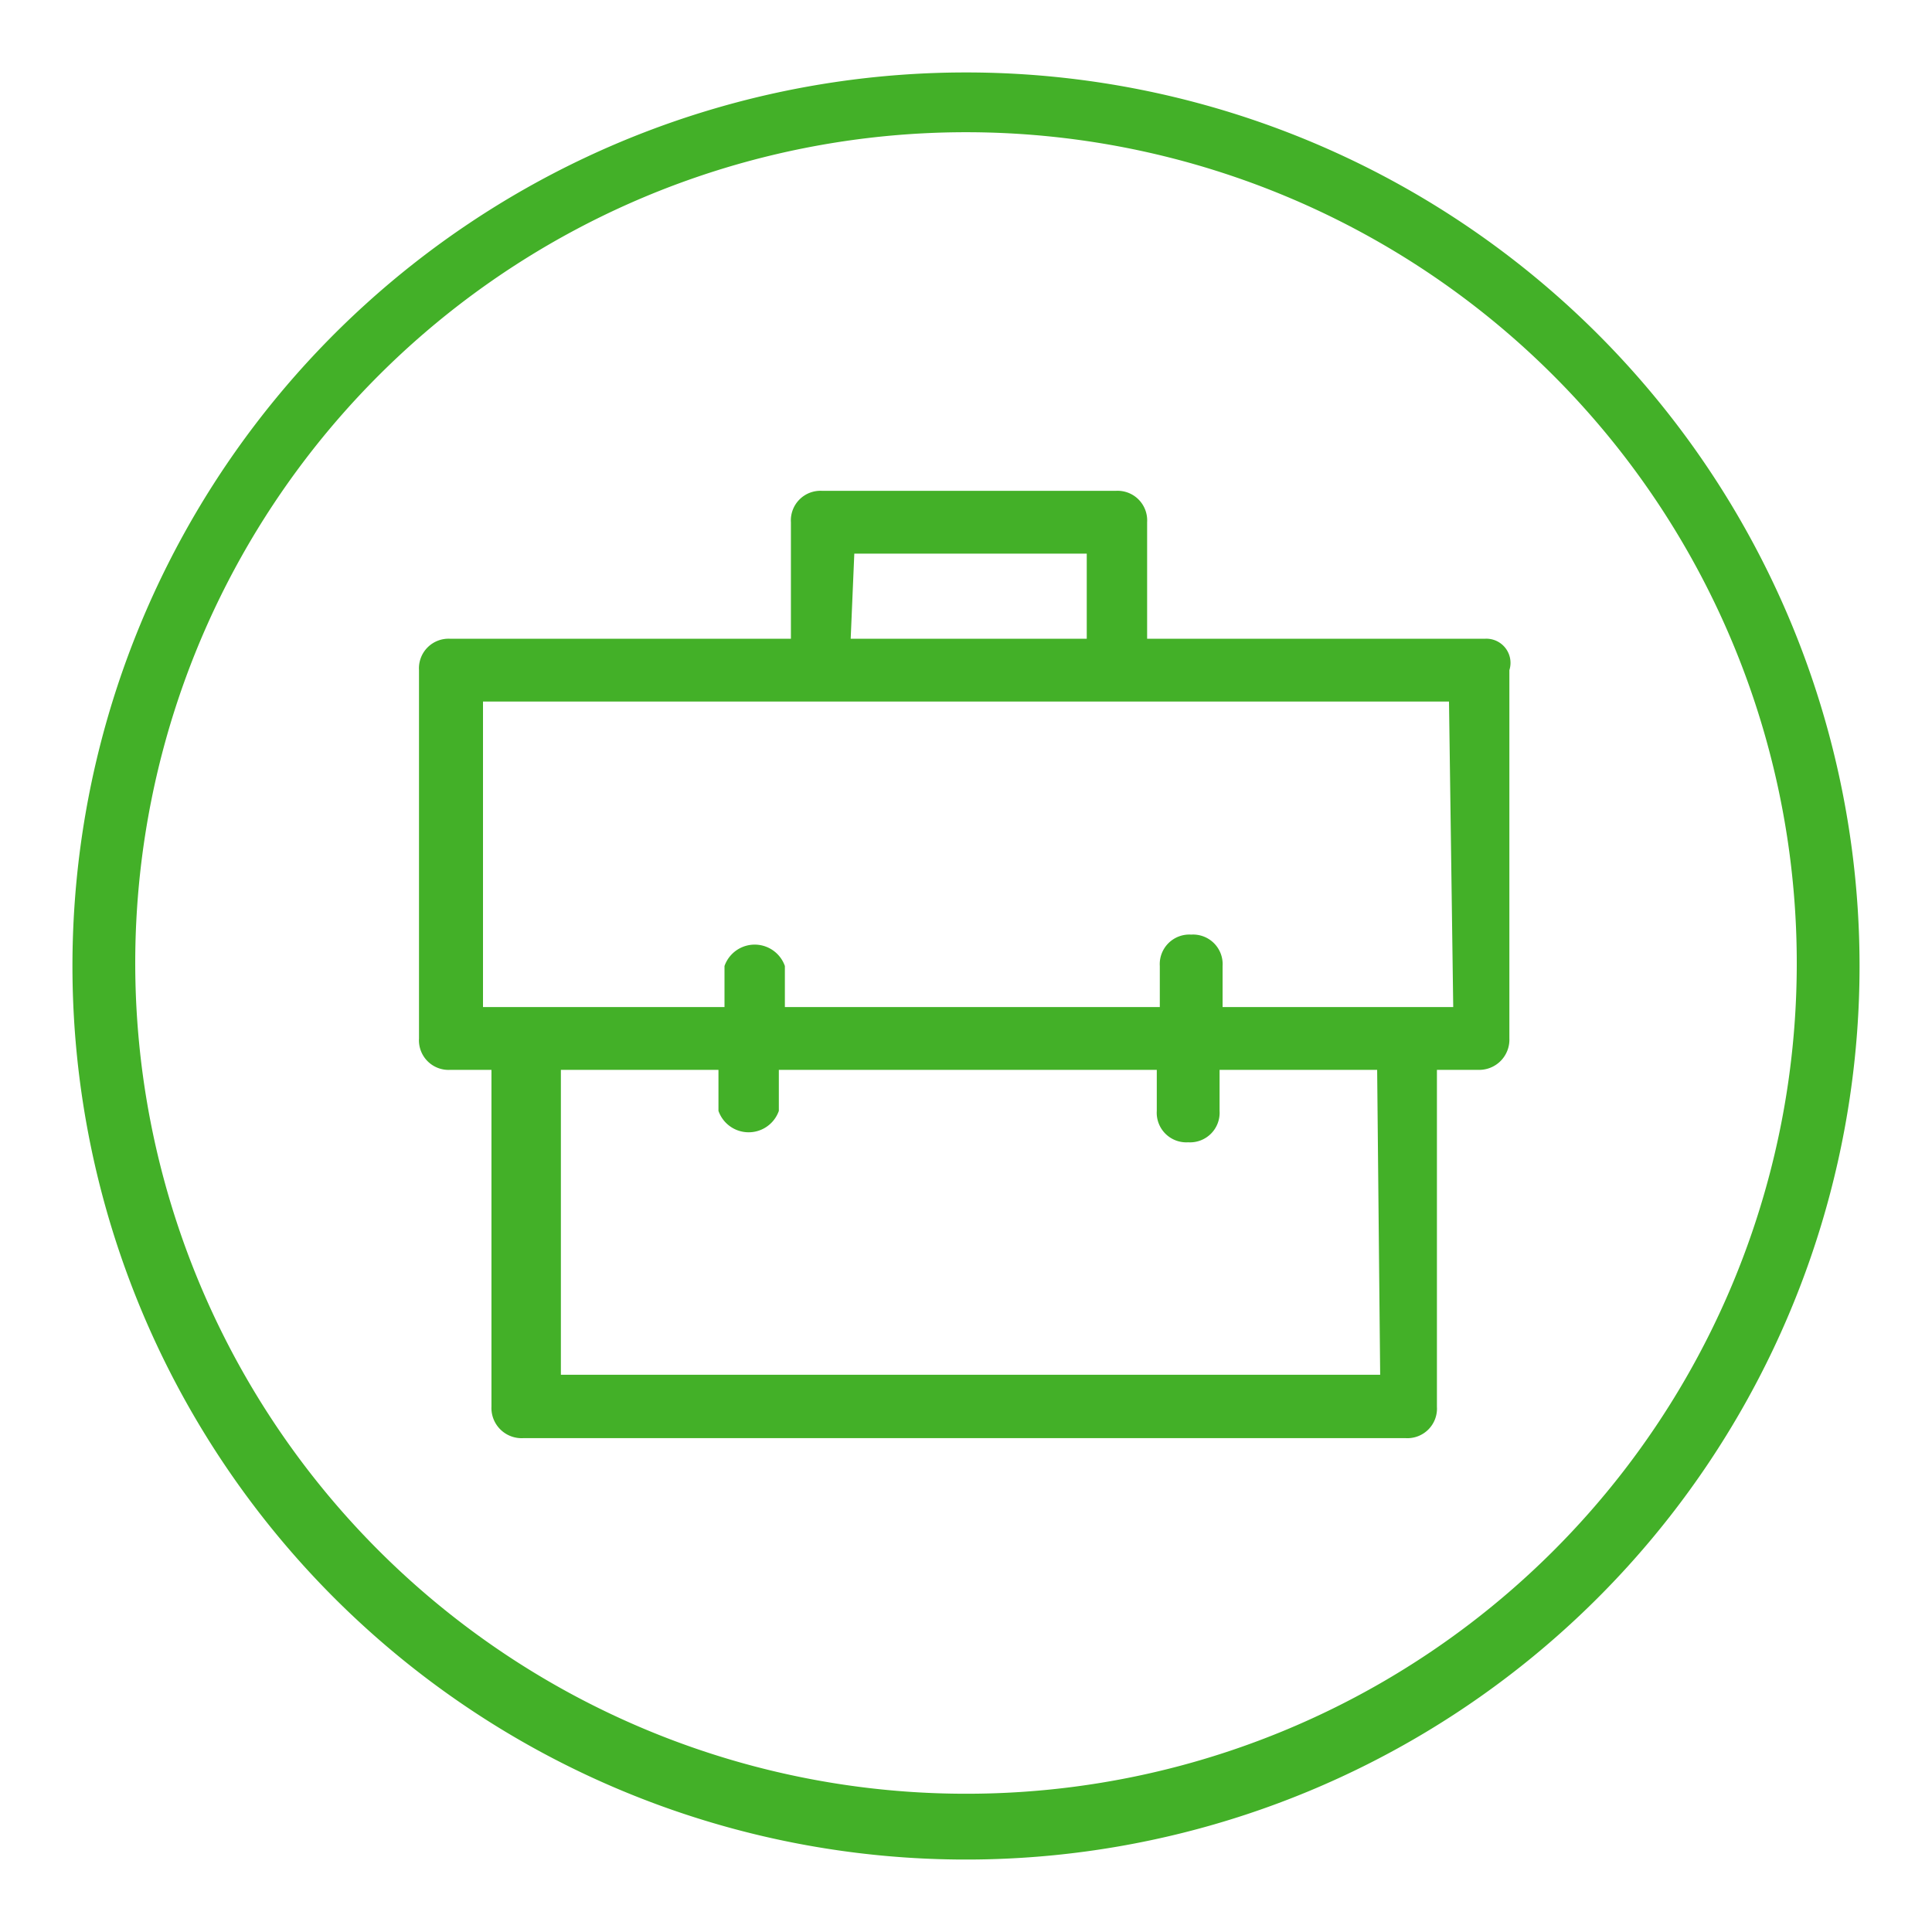 <svg xmlns="http://www.w3.org/2000/svg" viewBox="0 0 32 32"><defs><style>.a{fill:#43b028;}</style></defs><path class="a" d="M16,1.2A14.8,14.8,0,1,0,30.8,16,14.8,14.8,0,0,0,16,1.2Zm0,28.51A13.76,13.76,0,1,1,29.76,16h0A13.75,13.75,0,0,1,16,29.71Z"/><path class="a" d="M24.59,10.58H19V8.65a.49.49,0,0,0-.52-.52H13.62a.49.49,0,0,0-.52.52v1.93H7.46a.49.49,0,0,0-.52.52v6.1a.49.49,0,0,0,.52.52h.68V23.3a.5.5,0,0,0,.53.52H23.28a.49.49,0,0,0,.52-.52V17.72h.68A.5.5,0,0,0,25,17.2V11.1A.4.4,0,0,0,24.59,10.58ZM14.15,9.17H18v1.41H14.09Zm8.71,13.6H9.29V17.72H11.9v.68a.53.53,0,0,0,1,0v-.68h6.26v.68a.49.49,0,0,0,.52.52.49.49,0,0,0,.52-.52v-.68h2.61Zm1.21-6.09H20.25V16a.49.49,0,0,0-.52-.52.49.49,0,0,0-.52.52v.68H13V16a.53.53,0,0,0-1,0v.68H8V11.62h16Z"/></svg>